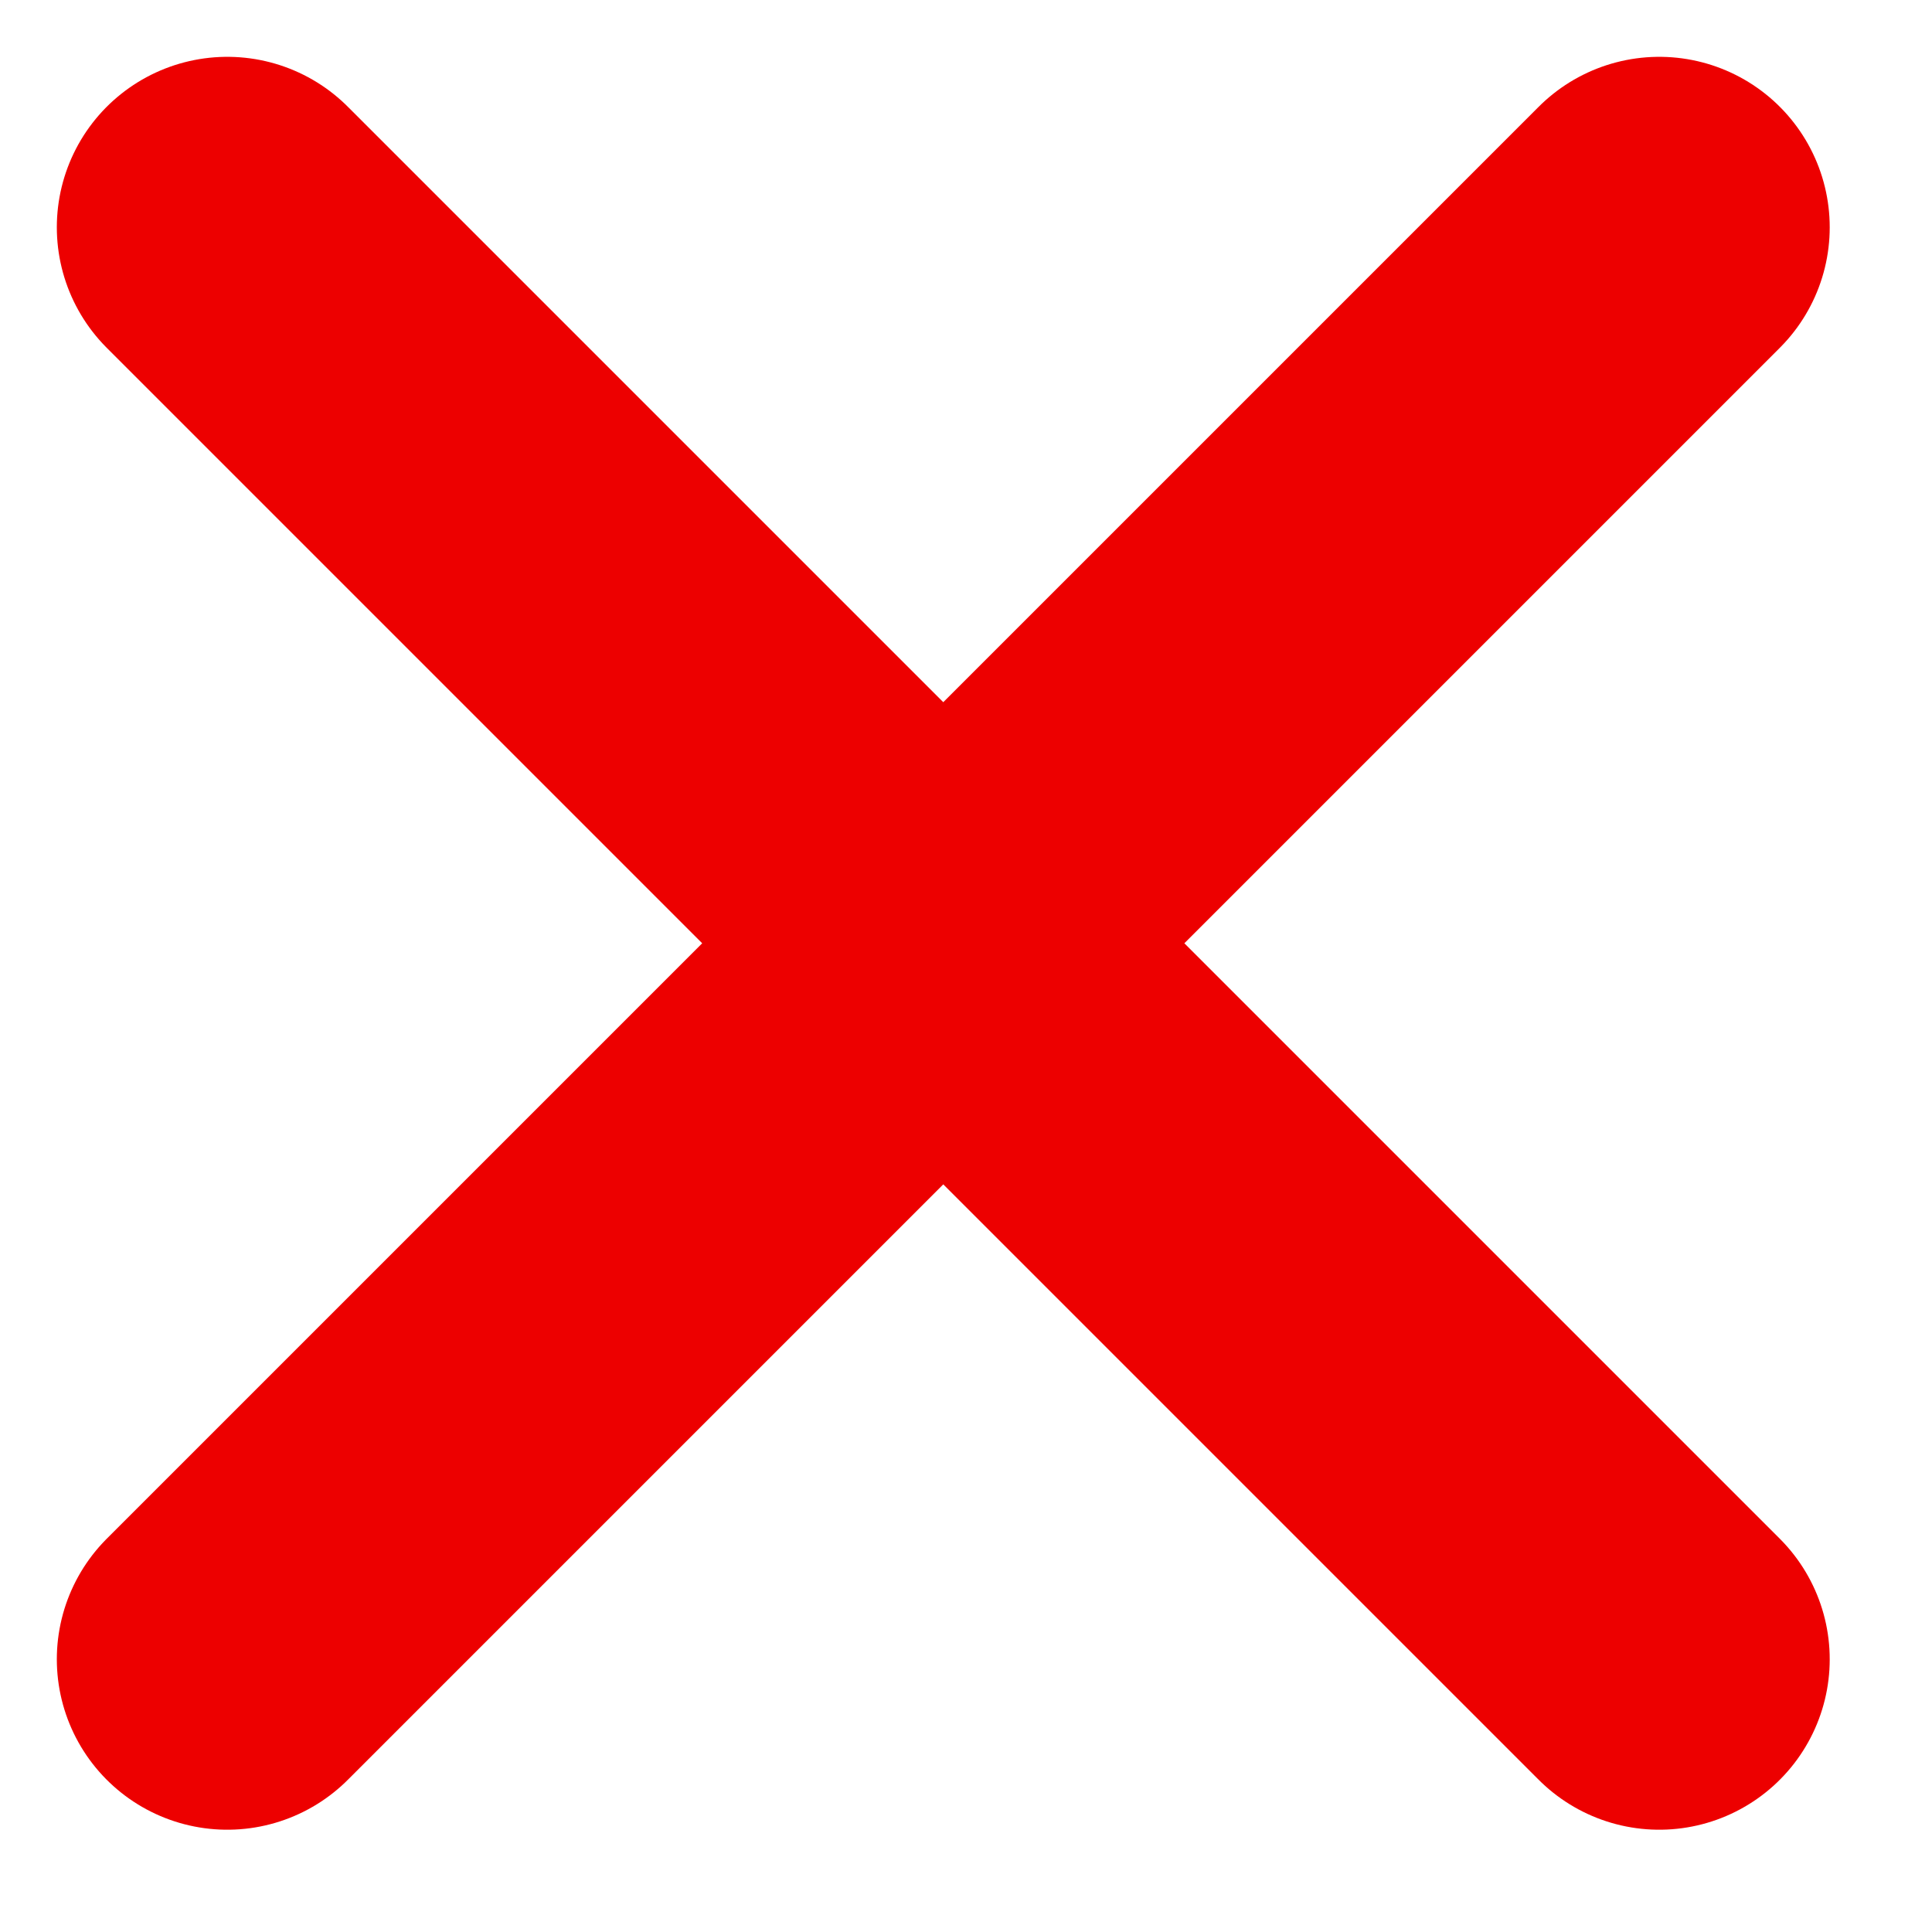 <svg width="17" height="17" viewBox="0 0 17 17" fill="none" xmlns="http://www.w3.org/2000/svg">
<path d="M14.6 2L2 14.6M2 2L14.6 14.6" stroke="#ED0000" stroke-width="3" stroke-linecap="round"/>
</svg>
